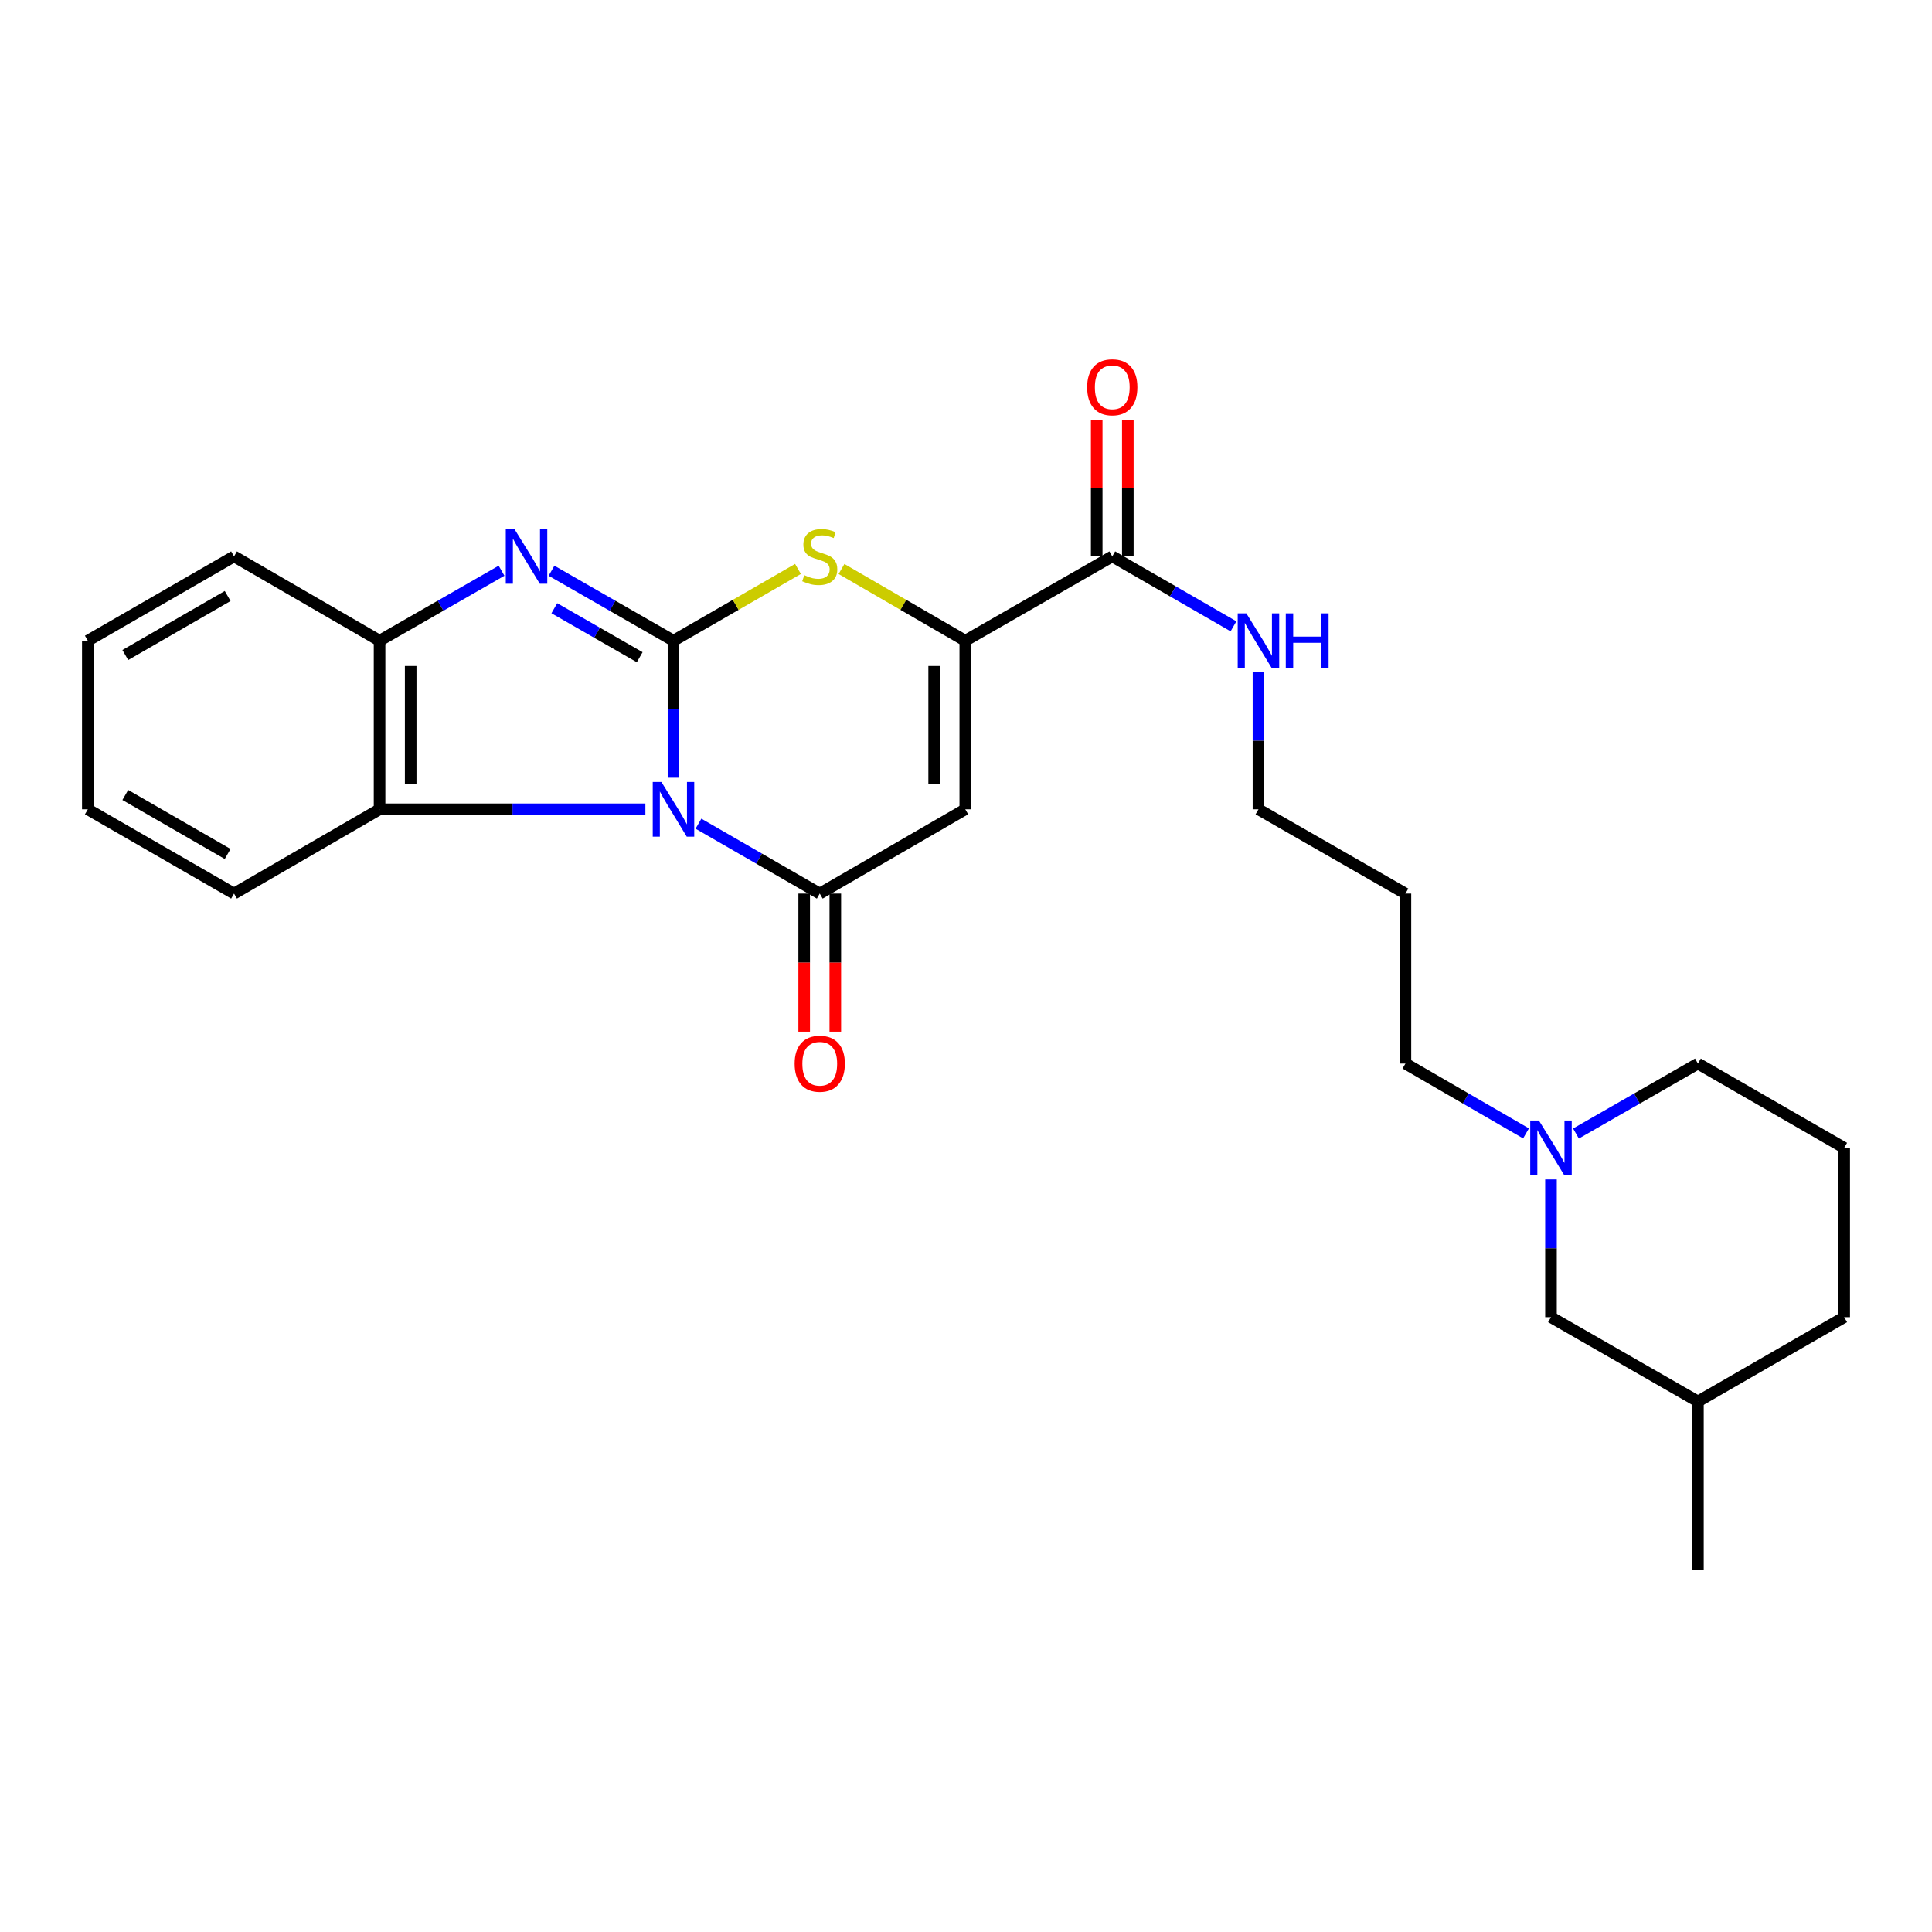 <?xml version='1.0' encoding='iso-8859-1'?>
<svg version='1.1' baseProfile='full'
              xmlns='http://www.w3.org/2000/svg'
                      xmlns:rdkit='http://www.rdkit.org/xml'
                      xmlns:xlink='http://www.w3.org/1999/xlink'
                  xml:space='preserve'
width='1000px' height='1000px' viewBox='0 0 1000 1000'>
<!-- END OF HEADER -->
<rect style='opacity:1.0;fill:#FFFFFF;stroke:none' width='1000' height='1000' x='0' y='0'> </rect>
<path class='bond-0' d='M 348.595,402.552 L 348.595,367.09' style='fill:none;fill-rule:evenodd;stroke:#0000FF;stroke-width:6px;stroke-linecap:butt;stroke-linejoin:miter;stroke-opacity:1' />
<path class='bond-0' d='M 348.595,367.09 L 348.595,331.628' style='fill:none;fill-rule:evenodd;stroke:#000000;stroke-width:6px;stroke-linecap:butt;stroke-linejoin:miter;stroke-opacity:1' />
<path class='bond-1' d='M 361.52,426.342 L 392.91,444.43' style='fill:none;fill-rule:evenodd;stroke:#0000FF;stroke-width:6px;stroke-linecap:butt;stroke-linejoin:miter;stroke-opacity:1' />
<path class='bond-1' d='M 392.91,444.43 L 424.3,462.518' style='fill:none;fill-rule:evenodd;stroke:#000000;stroke-width:6px;stroke-linecap:butt;stroke-linejoin:miter;stroke-opacity:1' />
<path class='bond-6' d='M 334.052,418.894 L 265.256,418.894' style='fill:none;fill-rule:evenodd;stroke:#0000FF;stroke-width:6px;stroke-linecap:butt;stroke-linejoin:miter;stroke-opacity:1' />
<path class='bond-6' d='M 265.256,418.894 L 196.461,418.894' style='fill:none;fill-rule:evenodd;stroke:#000000;stroke-width:6px;stroke-linecap:butt;stroke-linejoin:miter;stroke-opacity:1' />
<path class='bond-2' d='M 348.595,331.628 L 317.03,313.517' style='fill:none;fill-rule:evenodd;stroke:#000000;stroke-width:6px;stroke-linecap:butt;stroke-linejoin:miter;stroke-opacity:1' />
<path class='bond-2' d='M 317.03,313.517 L 285.465,295.406' style='fill:none;fill-rule:evenodd;stroke:#0000FF;stroke-width:6px;stroke-linecap:butt;stroke-linejoin:miter;stroke-opacity:1' />
<path class='bond-2' d='M 331.11,340.166 L 309.014,327.488' style='fill:none;fill-rule:evenodd;stroke:#000000;stroke-width:6px;stroke-linecap:butt;stroke-linejoin:miter;stroke-opacity:1' />
<path class='bond-2' d='M 309.014,327.488 L 286.918,314.81' style='fill:none;fill-rule:evenodd;stroke:#0000FF;stroke-width:6px;stroke-linecap:butt;stroke-linejoin:miter;stroke-opacity:1' />
<path class='bond-4' d='M 348.595,331.628 L 380.815,313.054' style='fill:none;fill-rule:evenodd;stroke:#000000;stroke-width:6px;stroke-linecap:butt;stroke-linejoin:miter;stroke-opacity:1' />
<path class='bond-4' d='M 380.815,313.054 L 413.035,294.48' style='fill:none;fill-rule:evenodd;stroke:#CCCC00;stroke-width:6px;stroke-linecap:butt;stroke-linejoin:miter;stroke-opacity:1' />
<path class='bond-3' d='M 424.3,462.518 L 499.629,418.894' style='fill:none;fill-rule:evenodd;stroke:#000000;stroke-width:6px;stroke-linecap:butt;stroke-linejoin:miter;stroke-opacity:1' />
<path class='bond-10' d='M 416.246,462.518 L 416.246,498.249' style='fill:none;fill-rule:evenodd;stroke:#000000;stroke-width:6px;stroke-linecap:butt;stroke-linejoin:miter;stroke-opacity:1' />
<path class='bond-10' d='M 416.246,498.249 L 416.246,533.981' style='fill:none;fill-rule:evenodd;stroke:#FF0000;stroke-width:6px;stroke-linecap:butt;stroke-linejoin:miter;stroke-opacity:1' />
<path class='bond-10' d='M 432.354,462.518 L 432.354,498.249' style='fill:none;fill-rule:evenodd;stroke:#000000;stroke-width:6px;stroke-linecap:butt;stroke-linejoin:miter;stroke-opacity:1' />
<path class='bond-10' d='M 432.354,498.249 L 432.354,533.981' style='fill:none;fill-rule:evenodd;stroke:#FF0000;stroke-width:6px;stroke-linecap:butt;stroke-linejoin:miter;stroke-opacity:1' />
<path class='bond-26' d='M 259.6,295.405 L 228.031,313.516' style='fill:none;fill-rule:evenodd;stroke:#0000FF;stroke-width:6px;stroke-linecap:butt;stroke-linejoin:miter;stroke-opacity:1' />
<path class='bond-26' d='M 228.031,313.516 L 196.461,331.628' style='fill:none;fill-rule:evenodd;stroke:#000000;stroke-width:6px;stroke-linecap:butt;stroke-linejoin:miter;stroke-opacity:1' />
<path class='bond-5' d='M 499.629,418.894 L 499.629,331.628' style='fill:none;fill-rule:evenodd;stroke:#000000;stroke-width:6px;stroke-linecap:butt;stroke-linejoin:miter;stroke-opacity:1' />
<path class='bond-5' d='M 483.521,405.804 L 483.521,344.718' style='fill:none;fill-rule:evenodd;stroke:#000000;stroke-width:6px;stroke-linecap:butt;stroke-linejoin:miter;stroke-opacity:1' />
<path class='bond-27' d='M 435.556,294.507 L 467.592,313.068' style='fill:none;fill-rule:evenodd;stroke:#CCCC00;stroke-width:6px;stroke-linecap:butt;stroke-linejoin:miter;stroke-opacity:1' />
<path class='bond-27' d='M 467.592,313.068 L 499.629,331.628' style='fill:none;fill-rule:evenodd;stroke:#000000;stroke-width:6px;stroke-linecap:butt;stroke-linejoin:miter;stroke-opacity:1' />
<path class='bond-8' d='M 499.629,331.628 L 575.709,287.986' style='fill:none;fill-rule:evenodd;stroke:#000000;stroke-width:6px;stroke-linecap:butt;stroke-linejoin:miter;stroke-opacity:1' />
<path class='bond-7' d='M 196.461,418.894 L 196.461,331.628' style='fill:none;fill-rule:evenodd;stroke:#000000;stroke-width:6px;stroke-linecap:butt;stroke-linejoin:miter;stroke-opacity:1' />
<path class='bond-7' d='M 212.568,405.804 L 212.568,344.718' style='fill:none;fill-rule:evenodd;stroke:#000000;stroke-width:6px;stroke-linecap:butt;stroke-linejoin:miter;stroke-opacity:1' />
<path class='bond-15' d='M 196.461,418.894 L 121.141,462.518' style='fill:none;fill-rule:evenodd;stroke:#000000;stroke-width:6px;stroke-linecap:butt;stroke-linejoin:miter;stroke-opacity:1' />
<path class='bond-18' d='M 196.461,331.628 L 121.141,287.986' style='fill:none;fill-rule:evenodd;stroke:#000000;stroke-width:6px;stroke-linecap:butt;stroke-linejoin:miter;stroke-opacity:1' />
<path class='bond-11' d='M 583.763,287.986 L 583.763,252.653' style='fill:none;fill-rule:evenodd;stroke:#000000;stroke-width:6px;stroke-linecap:butt;stroke-linejoin:miter;stroke-opacity:1' />
<path class='bond-11' d='M 583.763,252.653 L 583.763,217.321' style='fill:none;fill-rule:evenodd;stroke:#FF0000;stroke-width:6px;stroke-linecap:butt;stroke-linejoin:miter;stroke-opacity:1' />
<path class='bond-11' d='M 567.655,287.986 L 567.655,252.653' style='fill:none;fill-rule:evenodd;stroke:#000000;stroke-width:6px;stroke-linecap:butt;stroke-linejoin:miter;stroke-opacity:1' />
<path class='bond-11' d='M 567.655,252.653 L 567.655,217.321' style='fill:none;fill-rule:evenodd;stroke:#FF0000;stroke-width:6px;stroke-linecap:butt;stroke-linejoin:miter;stroke-opacity:1' />
<path class='bond-12' d='M 575.709,287.986 L 607.082,306.08' style='fill:none;fill-rule:evenodd;stroke:#000000;stroke-width:6px;stroke-linecap:butt;stroke-linejoin:miter;stroke-opacity:1' />
<path class='bond-12' d='M 607.082,306.08 L 638.454,324.174' style='fill:none;fill-rule:evenodd;stroke:#0000FF;stroke-width:6px;stroke-linecap:butt;stroke-linejoin:miter;stroke-opacity:1' />
<path class='bond-9' d='M 789.871,586.645 L 758.66,568.573' style='fill:none;fill-rule:evenodd;stroke:#0000FF;stroke-width:6px;stroke-linecap:butt;stroke-linejoin:miter;stroke-opacity:1' />
<path class='bond-9' d='M 758.66,568.573 L 727.449,550.5' style='fill:none;fill-rule:evenodd;stroke:#000000;stroke-width:6px;stroke-linecap:butt;stroke-linejoin:miter;stroke-opacity:1' />
<path class='bond-13' d='M 802.787,610.475 L 802.787,646.125' style='fill:none;fill-rule:evenodd;stroke:#0000FF;stroke-width:6px;stroke-linecap:butt;stroke-linejoin:miter;stroke-opacity:1' />
<path class='bond-13' d='M 802.787,646.125 L 802.787,681.775' style='fill:none;fill-rule:evenodd;stroke:#000000;stroke-width:6px;stroke-linecap:butt;stroke-linejoin:miter;stroke-opacity:1' />
<path class='bond-17' d='M 815.719,586.707 L 847.28,568.603' style='fill:none;fill-rule:evenodd;stroke:#0000FF;stroke-width:6px;stroke-linecap:butt;stroke-linejoin:miter;stroke-opacity:1' />
<path class='bond-17' d='M 847.28,568.603 L 878.841,550.5' style='fill:none;fill-rule:evenodd;stroke:#000000;stroke-width:6px;stroke-linecap:butt;stroke-linejoin:miter;stroke-opacity:1' />
<path class='bond-21' d='M 651.378,347.969 L 651.378,383.432' style='fill:none;fill-rule:evenodd;stroke:#0000FF;stroke-width:6px;stroke-linecap:butt;stroke-linejoin:miter;stroke-opacity:1' />
<path class='bond-21' d='M 651.378,383.432 L 651.378,418.894' style='fill:none;fill-rule:evenodd;stroke:#000000;stroke-width:6px;stroke-linecap:butt;stroke-linejoin:miter;stroke-opacity:1' />
<path class='bond-19' d='M 802.787,681.775 L 878.841,725.399' style='fill:none;fill-rule:evenodd;stroke:#000000;stroke-width:6px;stroke-linecap:butt;stroke-linejoin:miter;stroke-opacity:1' />
<path class='bond-14' d='M 727.449,550.5 L 727.449,462.518' style='fill:none;fill-rule:evenodd;stroke:#000000;stroke-width:6px;stroke-linecap:butt;stroke-linejoin:miter;stroke-opacity:1' />
<path class='bond-24' d='M 121.141,462.518 L 45.455,418.894' style='fill:none;fill-rule:evenodd;stroke:#000000;stroke-width:6px;stroke-linecap:butt;stroke-linejoin:miter;stroke-opacity:1' />
<path class='bond-24' d='M 117.832,442.019 L 64.851,411.482' style='fill:none;fill-rule:evenodd;stroke:#000000;stroke-width:6px;stroke-linecap:butt;stroke-linejoin:miter;stroke-opacity:1' />
<path class='bond-16' d='M 727.449,462.518 L 651.378,418.894' style='fill:none;fill-rule:evenodd;stroke:#000000;stroke-width:6px;stroke-linecap:butt;stroke-linejoin:miter;stroke-opacity:1' />
<path class='bond-20' d='M 878.841,550.5 L 954.545,594.124' style='fill:none;fill-rule:evenodd;stroke:#000000;stroke-width:6px;stroke-linecap:butt;stroke-linejoin:miter;stroke-opacity:1' />
<path class='bond-28' d='M 121.141,287.986 L 45.455,331.628' style='fill:none;fill-rule:evenodd;stroke:#000000;stroke-width:6px;stroke-linecap:butt;stroke-linejoin:miter;stroke-opacity:1' />
<path class='bond-28' d='M 117.834,308.486 L 64.853,339.035' style='fill:none;fill-rule:evenodd;stroke:#000000;stroke-width:6px;stroke-linecap:butt;stroke-linejoin:miter;stroke-opacity:1' />
<path class='bond-23' d='M 878.841,725.399 L 878.841,812.648' style='fill:none;fill-rule:evenodd;stroke:#000000;stroke-width:6px;stroke-linecap:butt;stroke-linejoin:miter;stroke-opacity:1' />
<path class='bond-29' d='M 878.841,725.399 L 954.545,681.775' style='fill:none;fill-rule:evenodd;stroke:#000000;stroke-width:6px;stroke-linecap:butt;stroke-linejoin:miter;stroke-opacity:1' />
<path class='bond-22' d='M 954.545,594.124 L 954.545,681.775' style='fill:none;fill-rule:evenodd;stroke:#000000;stroke-width:6px;stroke-linecap:butt;stroke-linejoin:miter;stroke-opacity:1' />
<path class='bond-25' d='M 45.455,418.894 L 45.455,331.628' style='fill:none;fill-rule:evenodd;stroke:#000000;stroke-width:6px;stroke-linecap:butt;stroke-linejoin:miter;stroke-opacity:1' />
<path  class='atom-0' d='M 342.335 404.734
L 351.615 419.734
Q 352.535 421.214, 354.015 423.894
Q 355.495 426.574, 355.575 426.734
L 355.575 404.734
L 359.335 404.734
L 359.335 433.054
L 355.455 433.054
L 345.495 416.654
Q 344.335 414.734, 343.095 412.534
Q 341.895 410.334, 341.535 409.654
L 341.535 433.054
L 337.855 433.054
L 337.855 404.734
L 342.335 404.734
' fill='#0000FF'/>
<path  class='atom-3' d='M 266.273 273.826
L 275.553 288.826
Q 276.473 290.306, 277.953 292.986
Q 279.433 295.666, 279.513 295.826
L 279.513 273.826
L 283.273 273.826
L 283.273 302.146
L 279.393 302.146
L 269.433 285.746
Q 268.273 283.826, 267.033 281.626
Q 265.833 279.426, 265.473 278.746
L 265.473 302.146
L 261.793 302.146
L 261.793 273.826
L 266.273 273.826
' fill='#0000FF'/>
<path  class='atom-5' d='M 416.3 297.706
Q 416.62 297.826, 417.94 298.386
Q 419.26 298.946, 420.7 299.306
Q 422.18 299.626, 423.62 299.626
Q 426.3 299.626, 427.86 298.346
Q 429.42 297.026, 429.42 294.746
Q 429.42 293.186, 428.62 292.226
Q 427.86 291.266, 426.66 290.746
Q 425.46 290.226, 423.46 289.626
Q 420.94 288.866, 419.42 288.146
Q 417.94 287.426, 416.86 285.906
Q 415.82 284.386, 415.82 281.826
Q 415.82 278.266, 418.22 276.066
Q 420.66 273.866, 425.46 273.866
Q 428.74 273.866, 432.46 275.426
L 431.54 278.506
Q 428.14 277.106, 425.58 277.106
Q 422.82 277.106, 421.3 278.266
Q 419.78 279.386, 419.82 281.346
Q 419.82 282.866, 420.58 283.786
Q 421.38 284.706, 422.5 285.226
Q 423.66 285.746, 425.58 286.346
Q 428.14 287.146, 429.66 287.946
Q 431.18 288.746, 432.26 290.386
Q 433.38 291.986, 433.38 294.746
Q 433.38 298.666, 430.74 300.786
Q 428.14 302.866, 423.78 302.866
Q 421.26 302.866, 419.34 302.306
Q 417.46 301.786, 415.22 300.866
L 416.3 297.706
' fill='#CCCC00'/>
<path  class='atom-10' d='M 796.527 579.964
L 805.807 594.964
Q 806.727 596.444, 808.207 599.124
Q 809.687 601.804, 809.767 601.964
L 809.767 579.964
L 813.527 579.964
L 813.527 608.284
L 809.647 608.284
L 799.687 591.884
Q 798.527 589.964, 797.287 587.764
Q 796.087 585.564, 795.727 584.884
L 795.727 608.284
L 792.047 608.284
L 792.047 579.964
L 796.527 579.964
' fill='#0000FF'/>
<path  class='atom-11' d='M 411.3 550.58
Q 411.3 543.78, 414.66 539.98
Q 418.02 536.18, 424.3 536.18
Q 430.58 536.18, 433.94 539.98
Q 437.3 543.78, 437.3 550.58
Q 437.3 557.46, 433.9 561.38
Q 430.5 565.26, 424.3 565.26
Q 418.06 565.26, 414.66 561.38
Q 411.3 557.5, 411.3 550.58
M 424.3 562.06
Q 428.62 562.06, 430.94 559.18
Q 433.3 556.26, 433.3 550.58
Q 433.3 545.02, 430.94 542.22
Q 428.62 539.38, 424.3 539.38
Q 419.98 539.38, 417.62 542.18
Q 415.3 544.98, 415.3 550.58
Q 415.3 556.3, 417.62 559.18
Q 419.98 562.06, 424.3 562.06
' fill='#FF0000'/>
<path  class='atom-12' d='M 562.709 200.451
Q 562.709 193.651, 566.069 189.851
Q 569.429 186.051, 575.709 186.051
Q 581.989 186.051, 585.349 189.851
Q 588.709 193.651, 588.709 200.451
Q 588.709 207.331, 585.309 211.251
Q 581.909 215.131, 575.709 215.131
Q 569.469 215.131, 566.069 211.251
Q 562.709 207.371, 562.709 200.451
M 575.709 211.931
Q 580.029 211.931, 582.349 209.051
Q 584.709 206.131, 584.709 200.451
Q 584.709 194.891, 582.349 192.091
Q 580.029 189.251, 575.709 189.251
Q 571.389 189.251, 569.029 192.051
Q 566.709 194.851, 566.709 200.451
Q 566.709 206.171, 569.029 209.051
Q 571.389 211.931, 575.709 211.931
' fill='#FF0000'/>
<path  class='atom-13' d='M 645.118 317.468
L 654.398 332.468
Q 655.318 333.948, 656.798 336.628
Q 658.278 339.308, 658.358 339.468
L 658.358 317.468
L 662.118 317.468
L 662.118 345.788
L 658.238 345.788
L 648.278 329.388
Q 647.118 327.468, 645.878 325.268
Q 644.678 323.068, 644.318 322.388
L 644.318 345.788
L 640.638 345.788
L 640.638 317.468
L 645.118 317.468
' fill='#0000FF'/>
<path  class='atom-13' d='M 665.518 317.468
L 669.358 317.468
L 669.358 329.508
L 683.838 329.508
L 683.838 317.468
L 687.678 317.468
L 687.678 345.788
L 683.838 345.788
L 683.838 332.708
L 669.358 332.708
L 669.358 345.788
L 665.518 345.788
L 665.518 317.468
' fill='#0000FF'/>
</svg>
